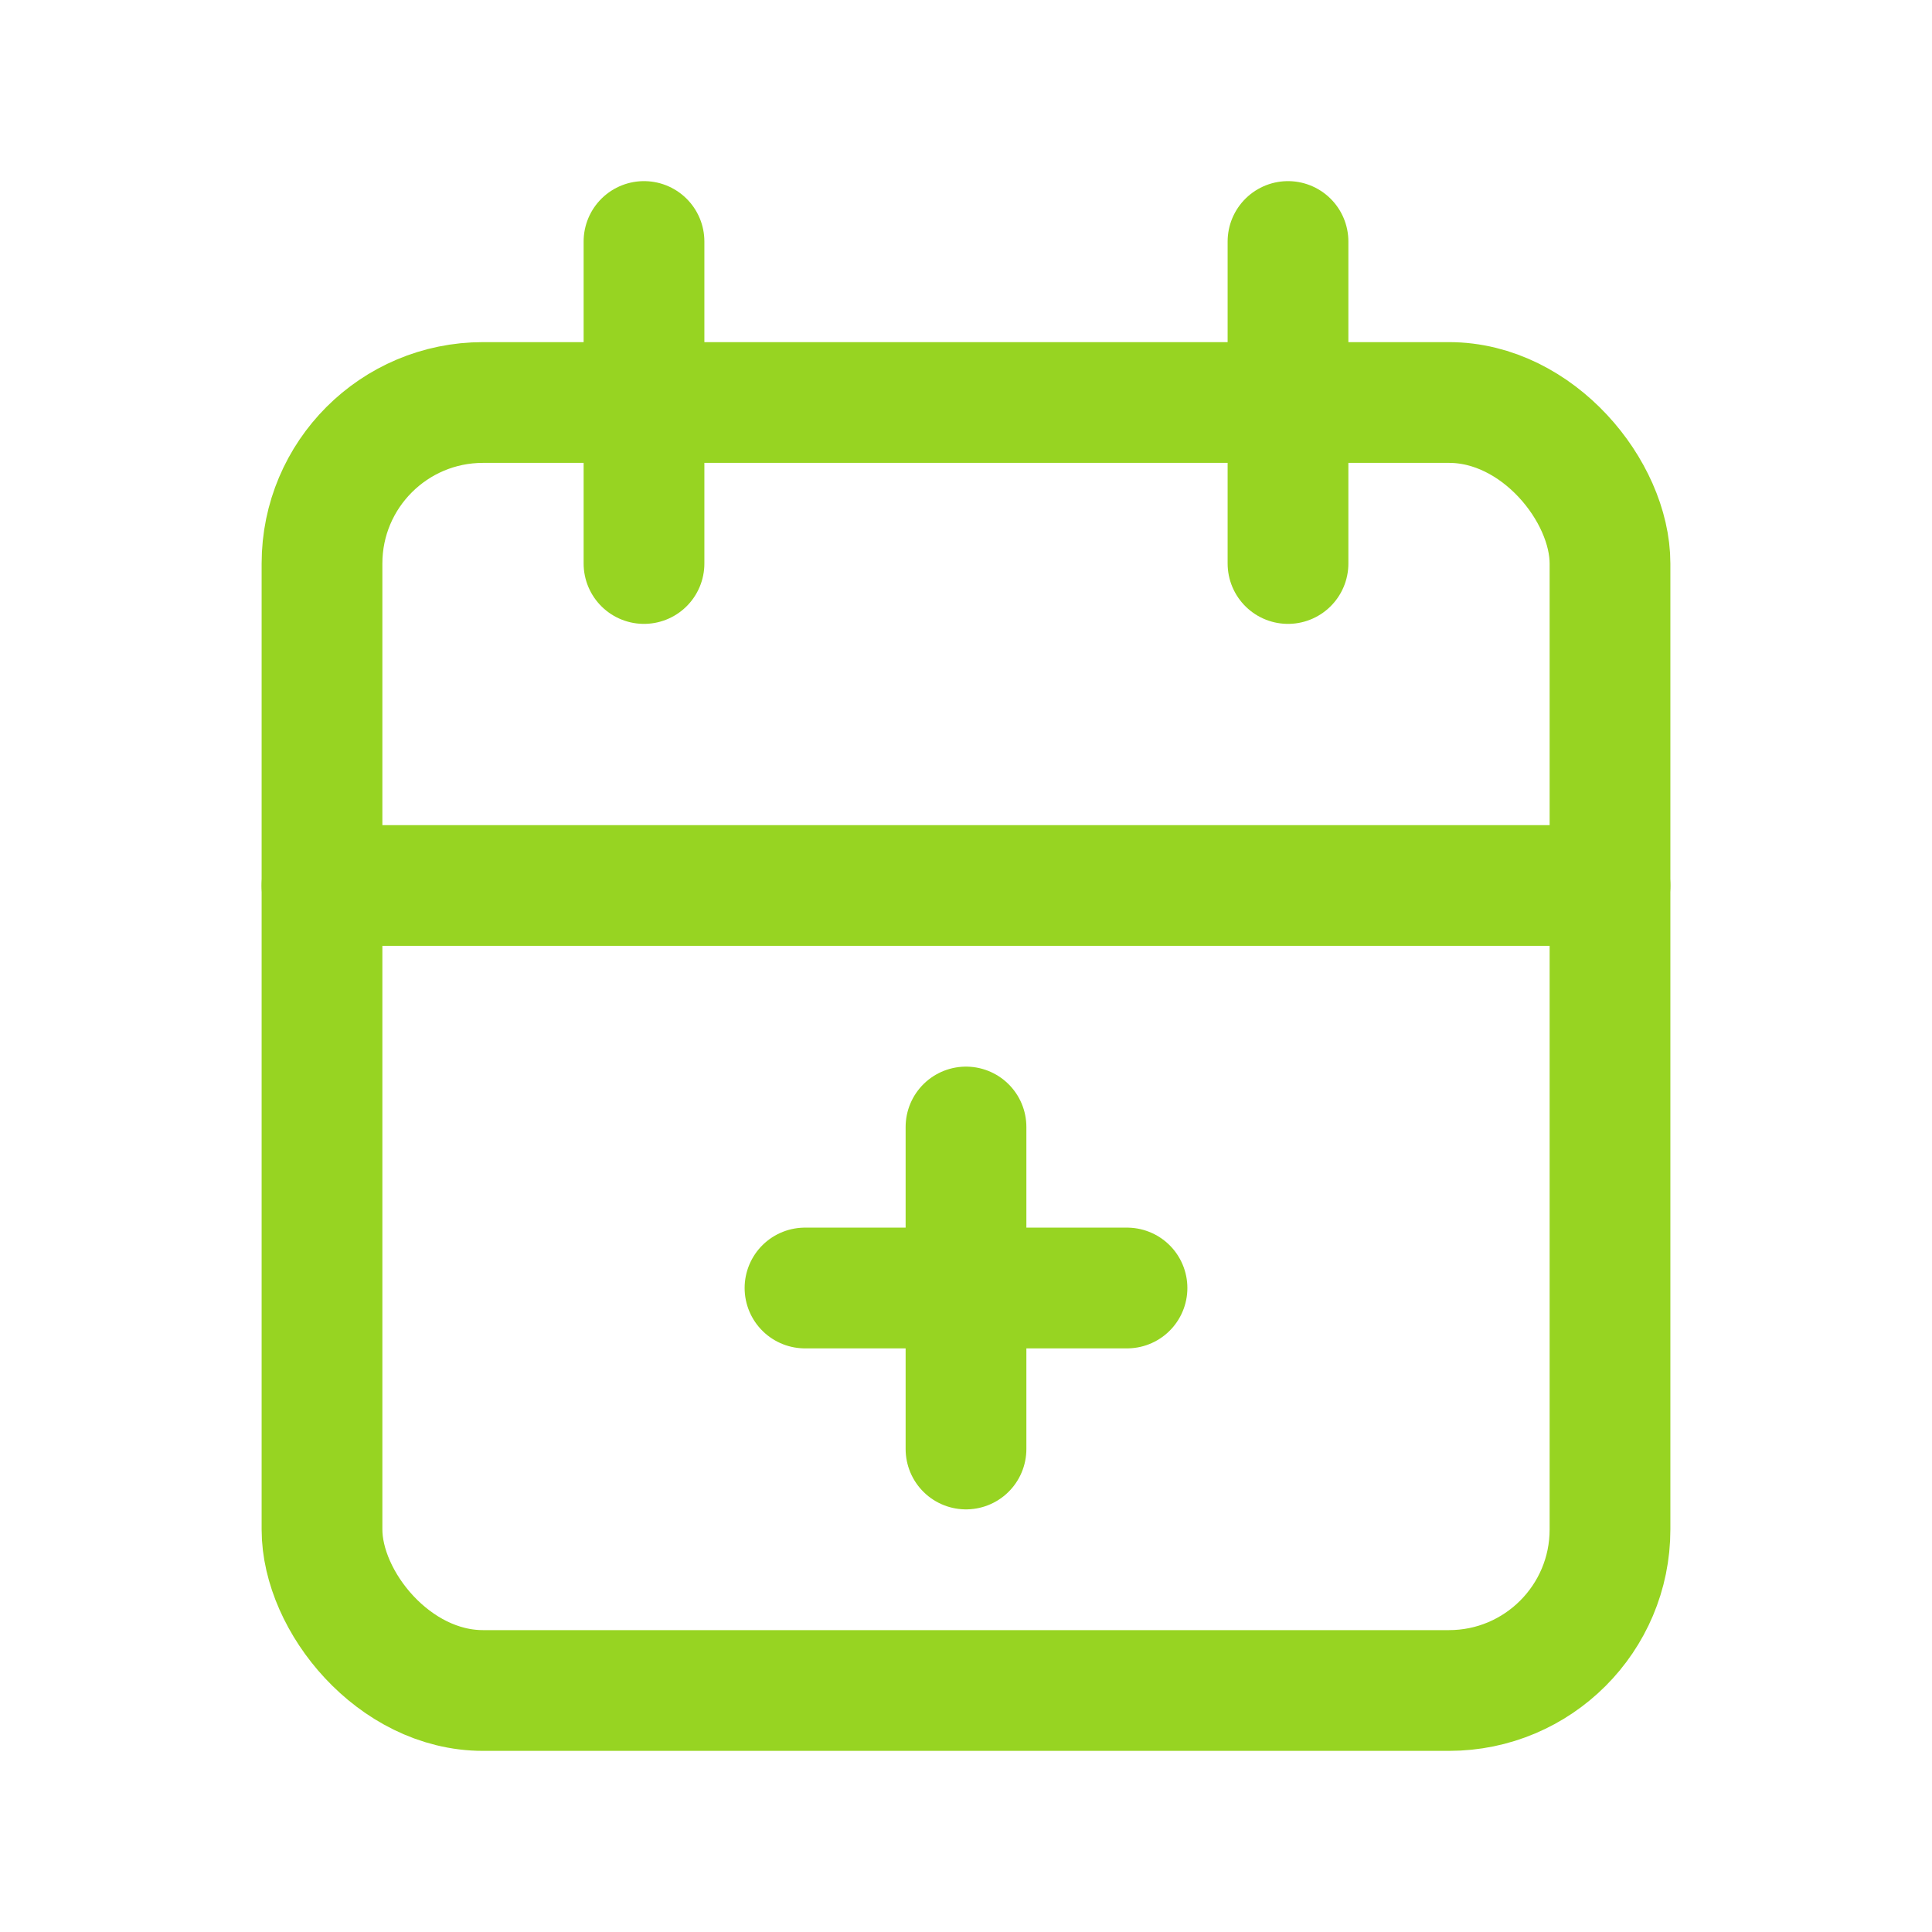 <svg width="24" height="24" viewBox="0 0 24 24" fill="none" xmlns="http://www.w3.org/2000/svg">
<g id="Group 5171674">
<rect id="Rectangle" x="4" y="5" width="16" height="16" rx="2" stroke="#97D422" stroke-width="1.5" stroke-linecap="round" stroke-linejoin="round"/>
<path id="Path" d="M16 3V7" stroke="#97D422" stroke-width="1.5" stroke-linecap="round" stroke-linejoin="round"/>
<path id="Path_2" d="M8 3V7" stroke="#97D422" stroke-width="1.5" stroke-linecap="round" stroke-linejoin="round"/>
<path id="Path_3" d="M4 11H20" stroke="#97D422" stroke-width="1.5" stroke-linecap="round" stroke-linejoin="round"/>
<path id="Path_4" d="M10 16H14" stroke="#97D422" stroke-width="1.5" stroke-linecap="round" stroke-linejoin="round"/>
<path id="Path_5" d="M12 14V18" stroke="#97D422" stroke-width="1.5" stroke-linecap="round" stroke-linejoin="round"/>
</g>
</svg>
